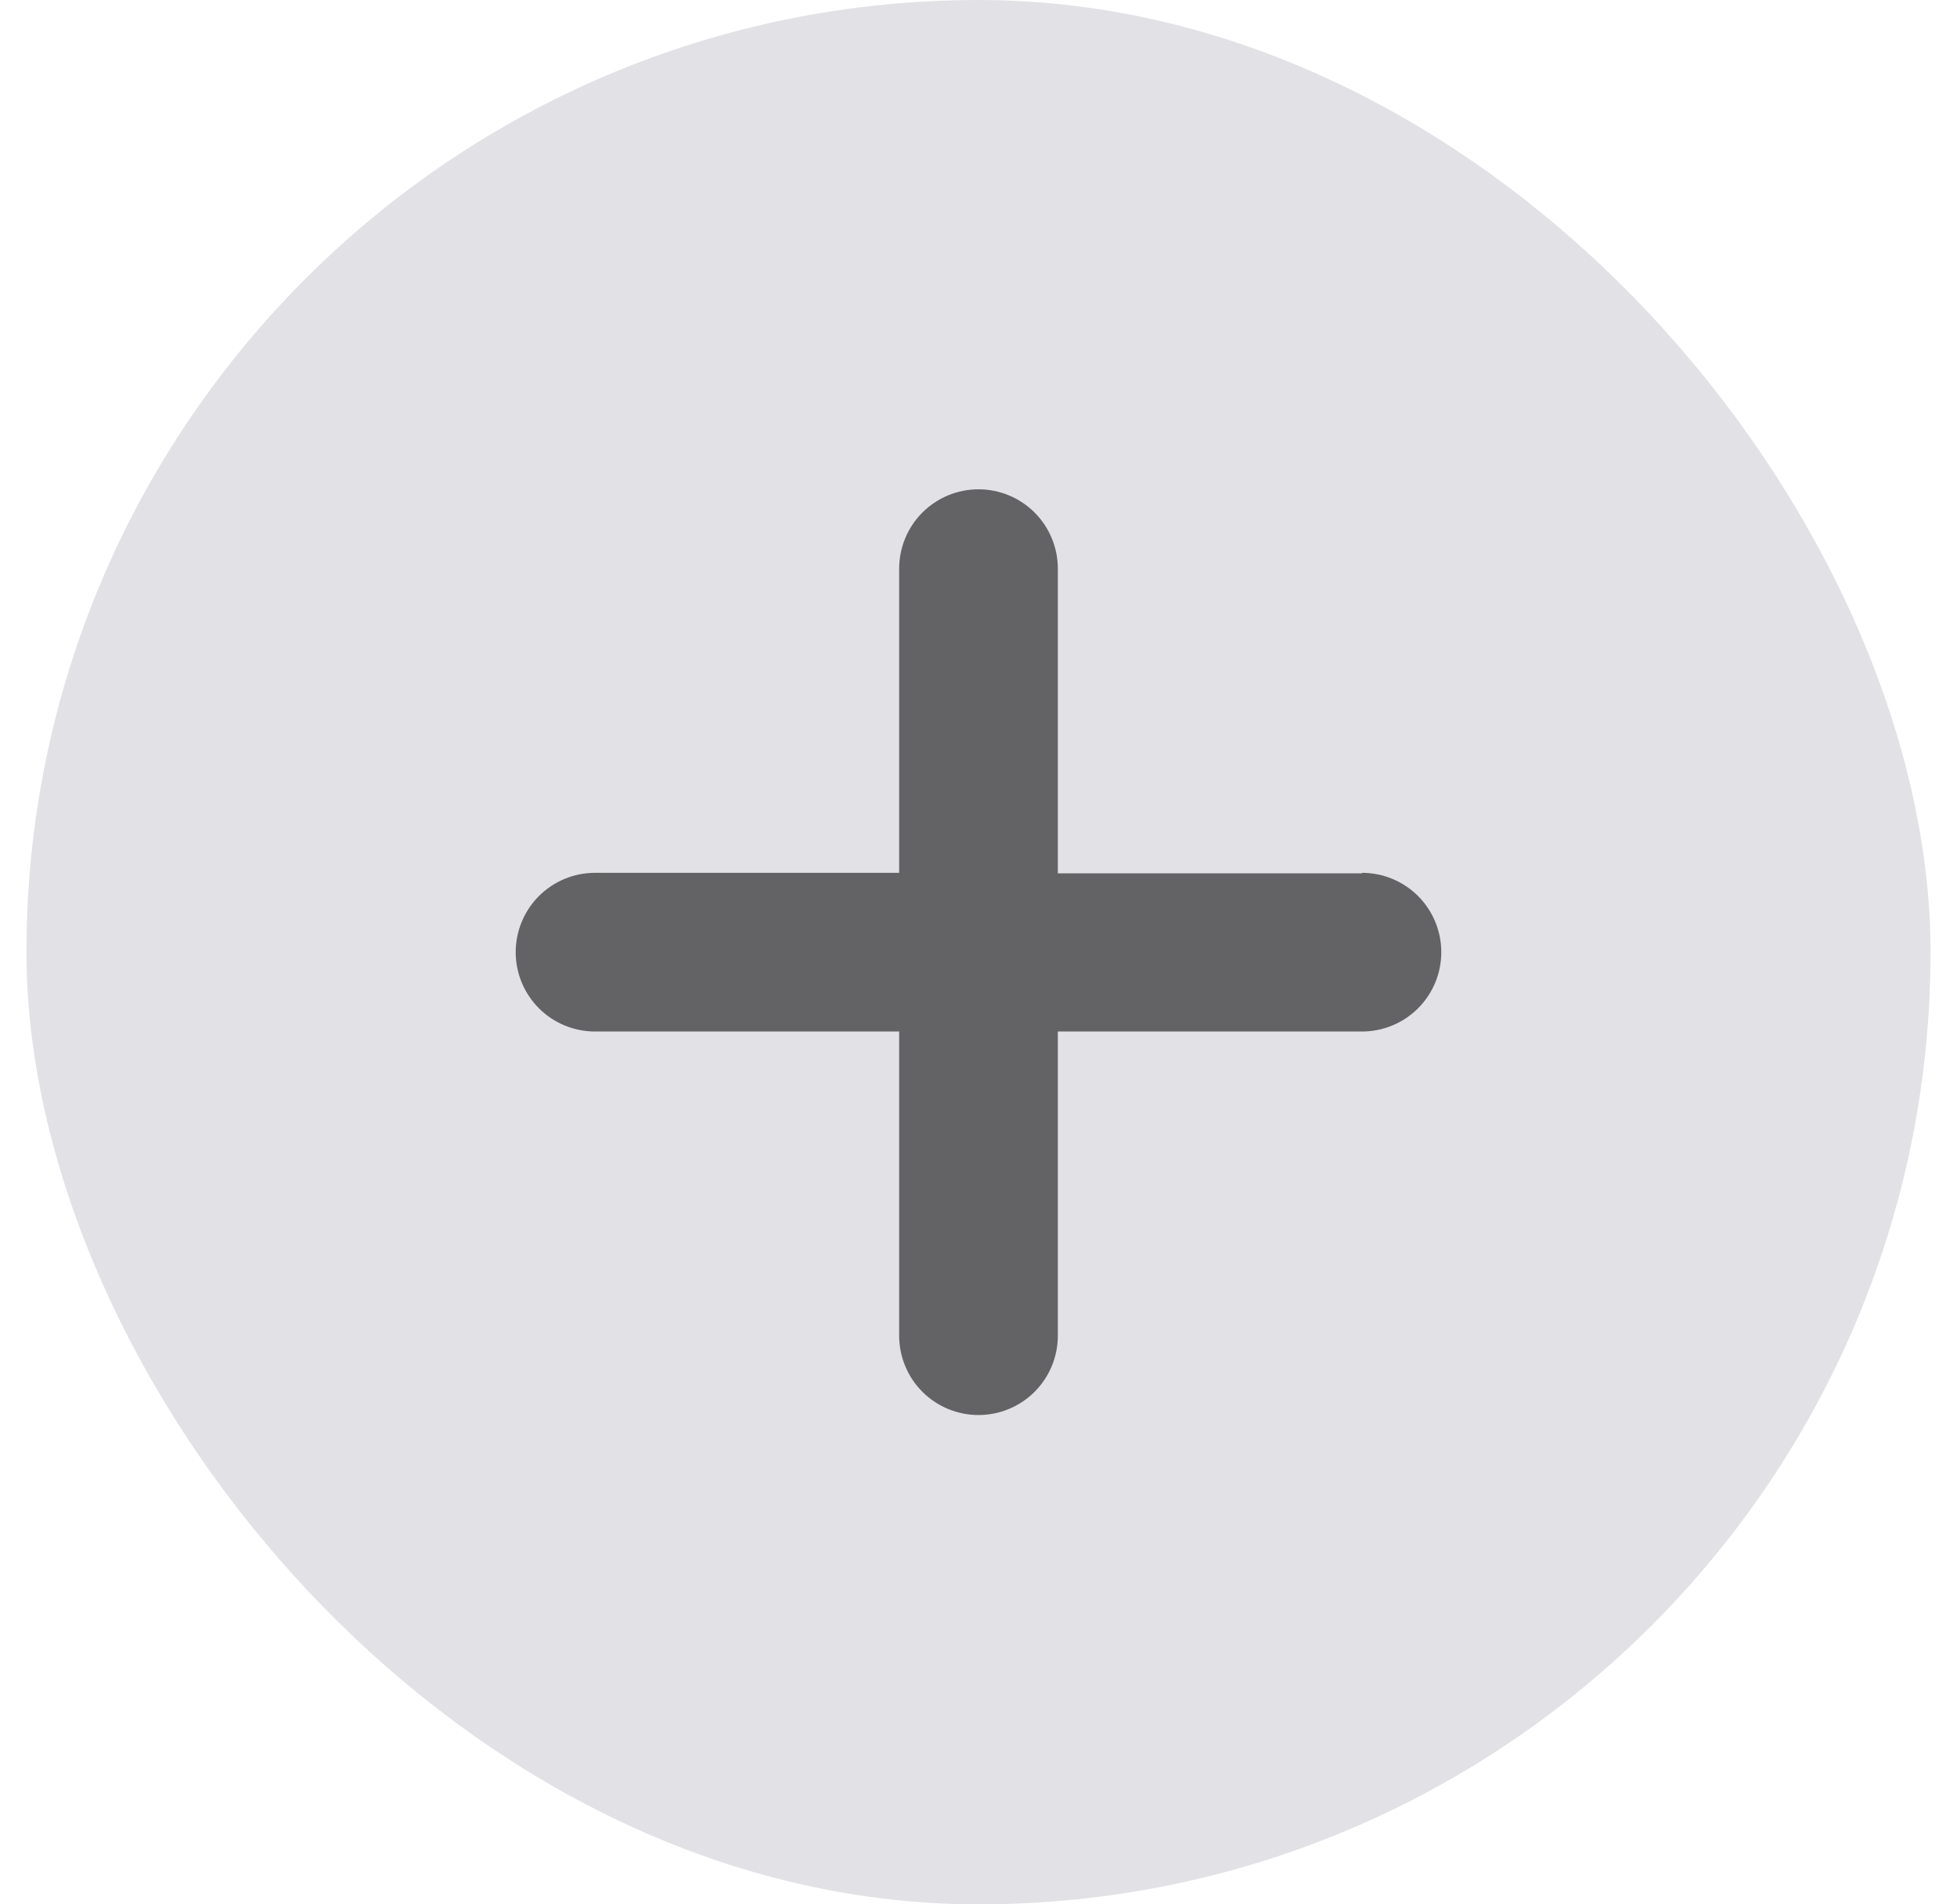 <?xml version="1.0" encoding="UTF-8"?>
<svg xmlns="http://www.w3.org/2000/svg" width="37" height="36" viewBox="0 0 37 36" fill="none">
  <rect x="0.5" width="36" height="36" rx="18" fill="#D2D2D7" fill-opacity="0.64"></rect>
  <path d="M25.75 16.51H20V10.75C20 10.352 19.842 9.971 19.561 9.689C19.279 9.408 18.898 9.25 18.5 9.25C18.102 9.25 17.721 9.408 17.439 9.689C17.158 9.971 17 10.352 17 10.75V16.5H11.25C10.852 16.5 10.471 16.658 10.189 16.939C9.908 17.221 9.75 17.602 9.75 18C9.75 18.398 9.908 18.779 10.189 19.061C10.471 19.342 10.852 19.5 11.25 19.5H17V25.25C17 25.648 17.158 26.029 17.439 26.311C17.721 26.592 18.102 26.75 18.5 26.75C18.898 26.75 19.279 26.592 19.561 26.311C19.842 26.029 20 25.648 20 25.25V19.5H25.75C26.148 19.5 26.529 19.342 26.811 19.061C27.092 18.779 27.25 18.398 27.25 18C27.25 17.602 27.092 17.221 26.811 16.939C26.529 16.658 26.148 16.5 25.75 16.5V16.51Z" fill="black" fill-opacity="0.56"></path>
</svg>
